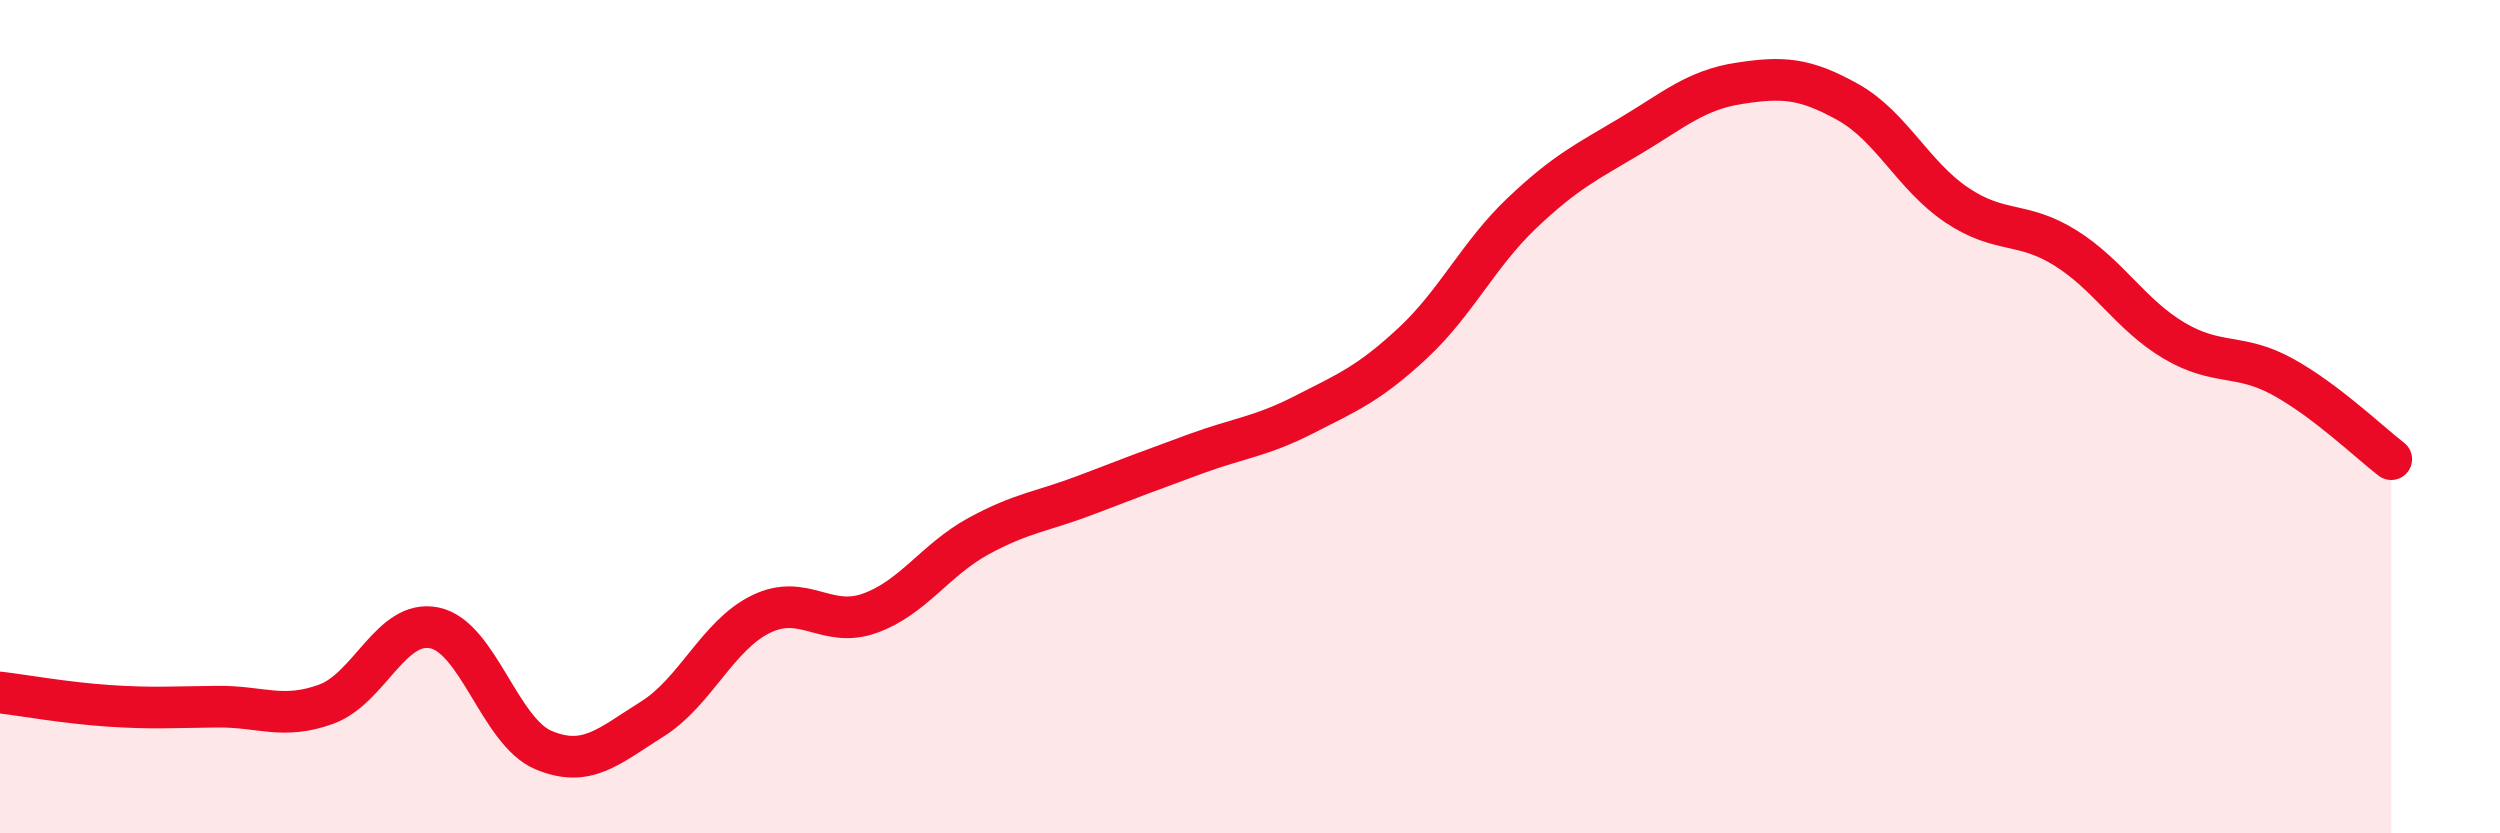 
    <svg width="60" height="20" viewBox="0 0 60 20" xmlns="http://www.w3.org/2000/svg">
      <path
        d="M 0,16.62 C 0.52,16.68 1.57,16.87 2.61,16.94 C 3.65,17.01 4.18,16.97 5.22,16.96 C 6.26,16.95 6.79,17.28 7.83,16.9 C 8.87,16.52 9.39,14.85 10.43,15.07 C 11.47,15.29 12,17.56 13.04,18 C 14.08,18.44 14.61,17.91 15.65,17.26 C 16.69,16.61 17.22,15.25 18.26,14.74 C 19.3,14.23 19.83,15.09 20.87,14.72 C 21.91,14.35 22.44,13.44 23.48,12.87 C 24.52,12.3 25.05,12.27 26.09,11.87 C 27.13,11.47 27.66,11.27 28.7,10.89 C 29.74,10.51 30.26,10.48 31.3,9.95 C 32.34,9.42 32.87,9.2 33.91,8.23 C 34.95,7.26 35.48,6.11 36.52,5.12 C 37.56,4.13 38.09,3.88 39.13,3.26 C 40.17,2.64 40.7,2.16 41.74,2 C 42.78,1.84 43.31,1.87 44.35,2.45 C 45.39,3.03 45.92,4.22 46.96,4.92 C 48,5.62 48.53,5.3 49.57,5.95 C 50.61,6.6 51.13,7.55 52.17,8.17 C 53.21,8.79 53.74,8.47 54.78,9.04 C 55.82,9.61 56.87,10.62 57.39,11.02L57.39 20L0 20Z"
        fill="#EB0A25"
        opacity="0.1"
        stroke-linecap="round"
        stroke-linejoin="round"
      />
      <path
        d="M 0,16.62 C 0.52,16.68 1.57,16.87 2.61,16.94 C 3.65,17.01 4.18,16.97 5.22,16.96 C 6.26,16.95 6.79,17.28 7.83,16.9 C 8.87,16.52 9.39,14.85 10.43,15.07 C 11.47,15.29 12,17.56 13.04,18 C 14.08,18.44 14.61,17.91 15.65,17.26 C 16.69,16.61 17.22,15.25 18.26,14.74 C 19.3,14.23 19.83,15.09 20.87,14.72 C 21.91,14.35 22.44,13.44 23.48,12.87 C 24.52,12.3 25.05,12.27 26.09,11.87 C 27.13,11.47 27.66,11.27 28.7,10.89 C 29.74,10.51 30.26,10.48 31.3,9.95 C 32.34,9.42 32.87,9.2 33.91,8.23 C 34.95,7.26 35.48,6.11 36.52,5.12 C 37.56,4.13 38.09,3.88 39.13,3.26 C 40.17,2.64 40.7,2.16 41.74,2 C 42.78,1.84 43.31,1.87 44.35,2.45 C 45.39,3.03 45.92,4.22 46.96,4.92 C 48,5.62 48.53,5.3 49.57,5.95 C 50.61,6.6 51.13,7.55 52.17,8.17 C 53.21,8.79 53.74,8.47 54.78,9.04 C 55.82,9.61 56.87,10.62 57.39,11.02"
        stroke="#EB0A25"
        stroke-width="1"
        fill="none"
        stroke-linecap="round"
        stroke-linejoin="round"
      />
    </svg>
  
